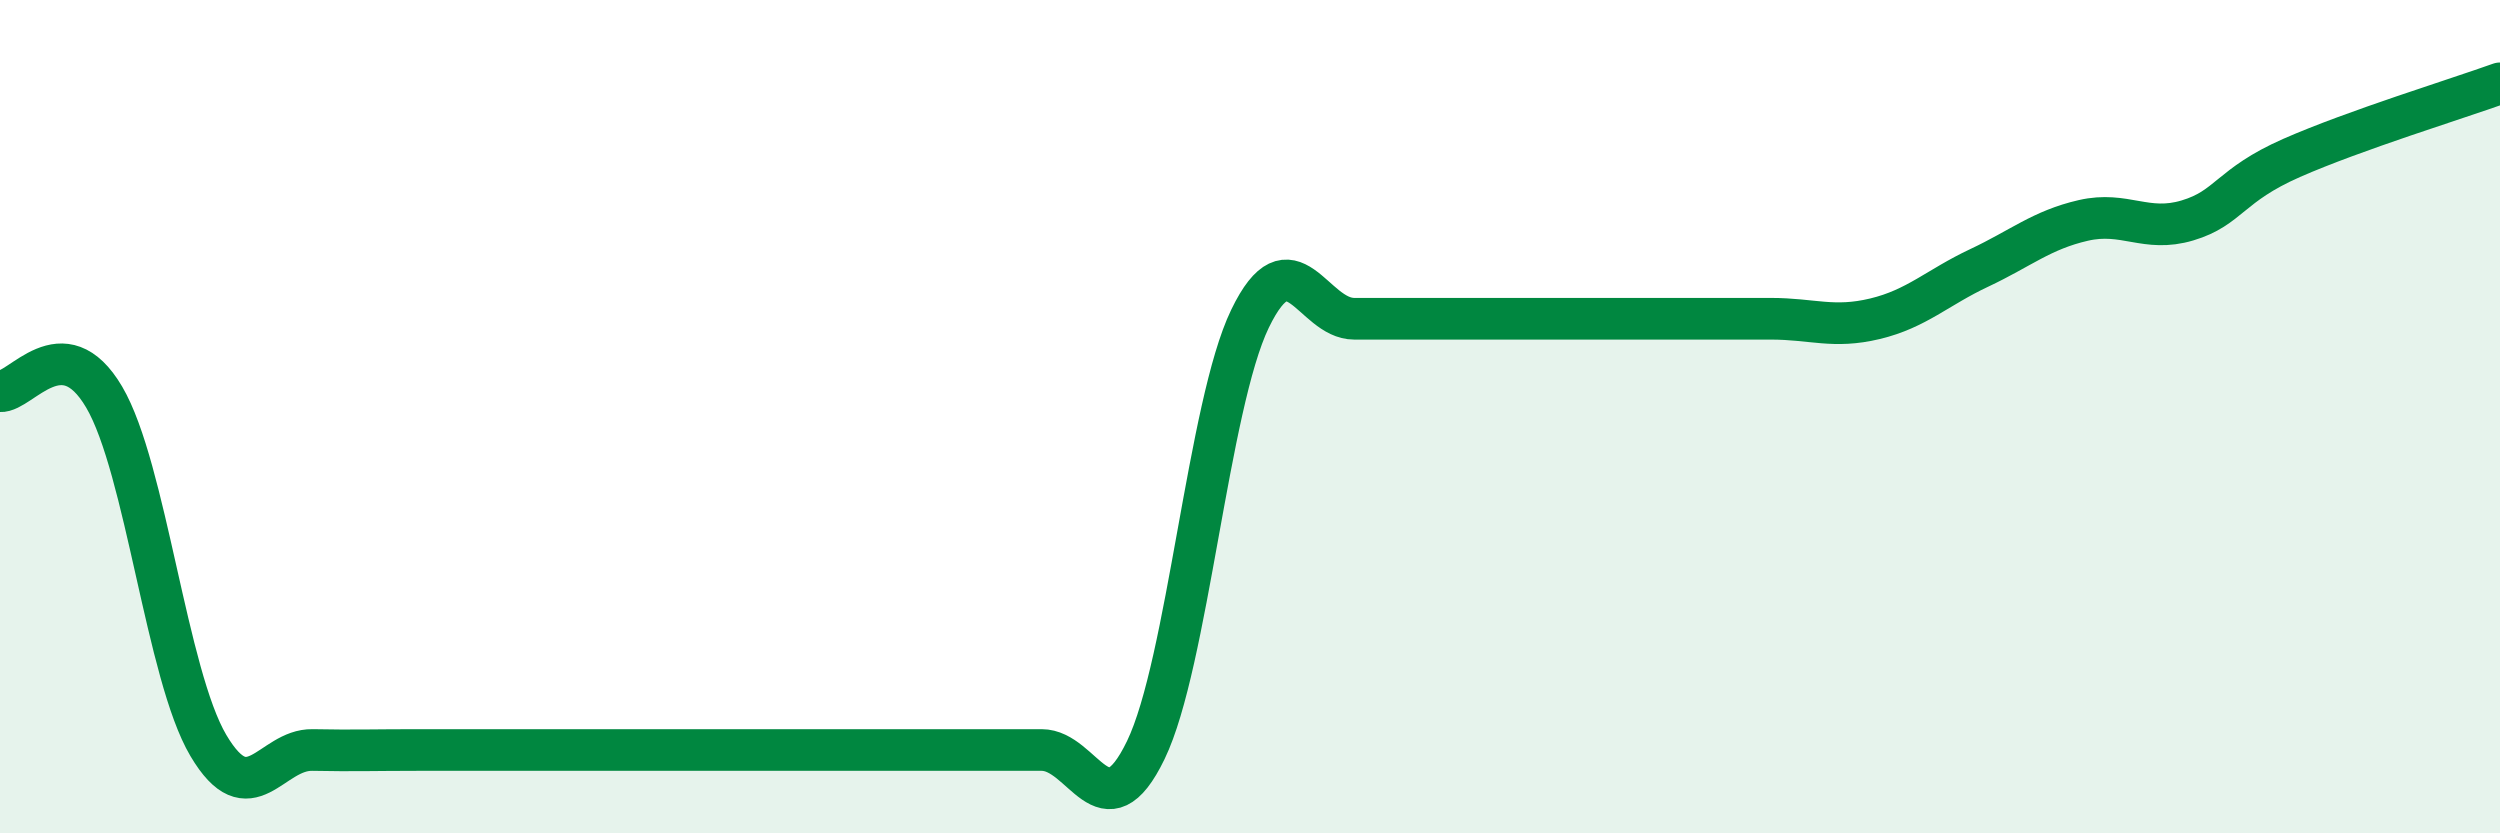 
    <svg width="60" height="20" viewBox="0 0 60 20" xmlns="http://www.w3.org/2000/svg">
      <path
        d="M 0,9.39 C 0.5,9.42 1.5,7.83 2.5,9.53 C 3.5,11.23 4,16.2 5,17.89 C 6,19.58 6.5,17.98 7.5,18 C 8.5,18.02 9,18 10,18 C 11,18 11.5,18 12.5,18 C 13.5,18 14,18 15,18 C 16,18 16.5,18 17.5,18 C 18.5,18 19,18 20,18 C 21,18 21.5,18 22.5,18 C 23.5,18 24,18 25,18 C 26,18 26.5,20.07 27.5,18 C 28.5,15.93 29,9.72 30,7.65 C 31,5.58 31.5,7.65 32.5,7.65 C 33.5,7.65 34,7.65 35,7.65 C 36,7.65 36.5,7.65 37.5,7.65 C 38.5,7.65 39,7.65 40,7.65 C 41,7.65 41.5,7.65 42.5,7.65 C 43.5,7.65 44,7.89 45,7.65 C 46,7.41 46.5,6.9 47.5,6.43 C 48.5,5.96 49,5.52 50,5.29 C 51,5.06 51.5,5.59 52.5,5.29 C 53.5,4.99 53.5,4.45 55,3.79 C 56.5,3.13 59,2.36 60,2L60 20L0 20Z"
        fill="#008740"
        opacity="0.1"
        stroke-linecap="round"
        stroke-linejoin="round"
      />
      <path
        d="M 0,9.39 C 0.5,9.42 1.5,7.83 2.5,9.53 C 3.5,11.23 4,16.2 5,17.89 C 6,19.58 6.5,17.98 7.5,18 C 8.5,18.02 9,18 10,18 C 11,18 11.5,18 12.5,18 C 13.5,18 14,18 15,18 C 16,18 16.5,18 17.5,18 C 18.5,18 19,18 20,18 C 21,18 21.5,18 22.5,18 C 23.5,18 24,18 25,18 C 26,18 26.5,20.07 27.5,18 C 28.5,15.93 29,9.72 30,7.65 C 31,5.58 31.5,7.65 32.5,7.65 C 33.5,7.65 34,7.65 35,7.65 C 36,7.65 36.5,7.65 37.5,7.65 C 38.5,7.65 39,7.65 40,7.65 C 41,7.65 41.5,7.65 42.5,7.65 C 43.5,7.65 44,7.89 45,7.65 C 46,7.41 46.5,6.9 47.5,6.43 C 48.5,5.96 49,5.52 50,5.29 C 51,5.06 51.5,5.59 52.5,5.29 C 53.5,4.99 53.5,4.45 55,3.79 C 56.5,3.13 59,2.36 60,2"
        stroke="#008740"
        stroke-width="1"
        fill="none"
        stroke-linecap="round"
        stroke-linejoin="round"
      />
    </svg>
  